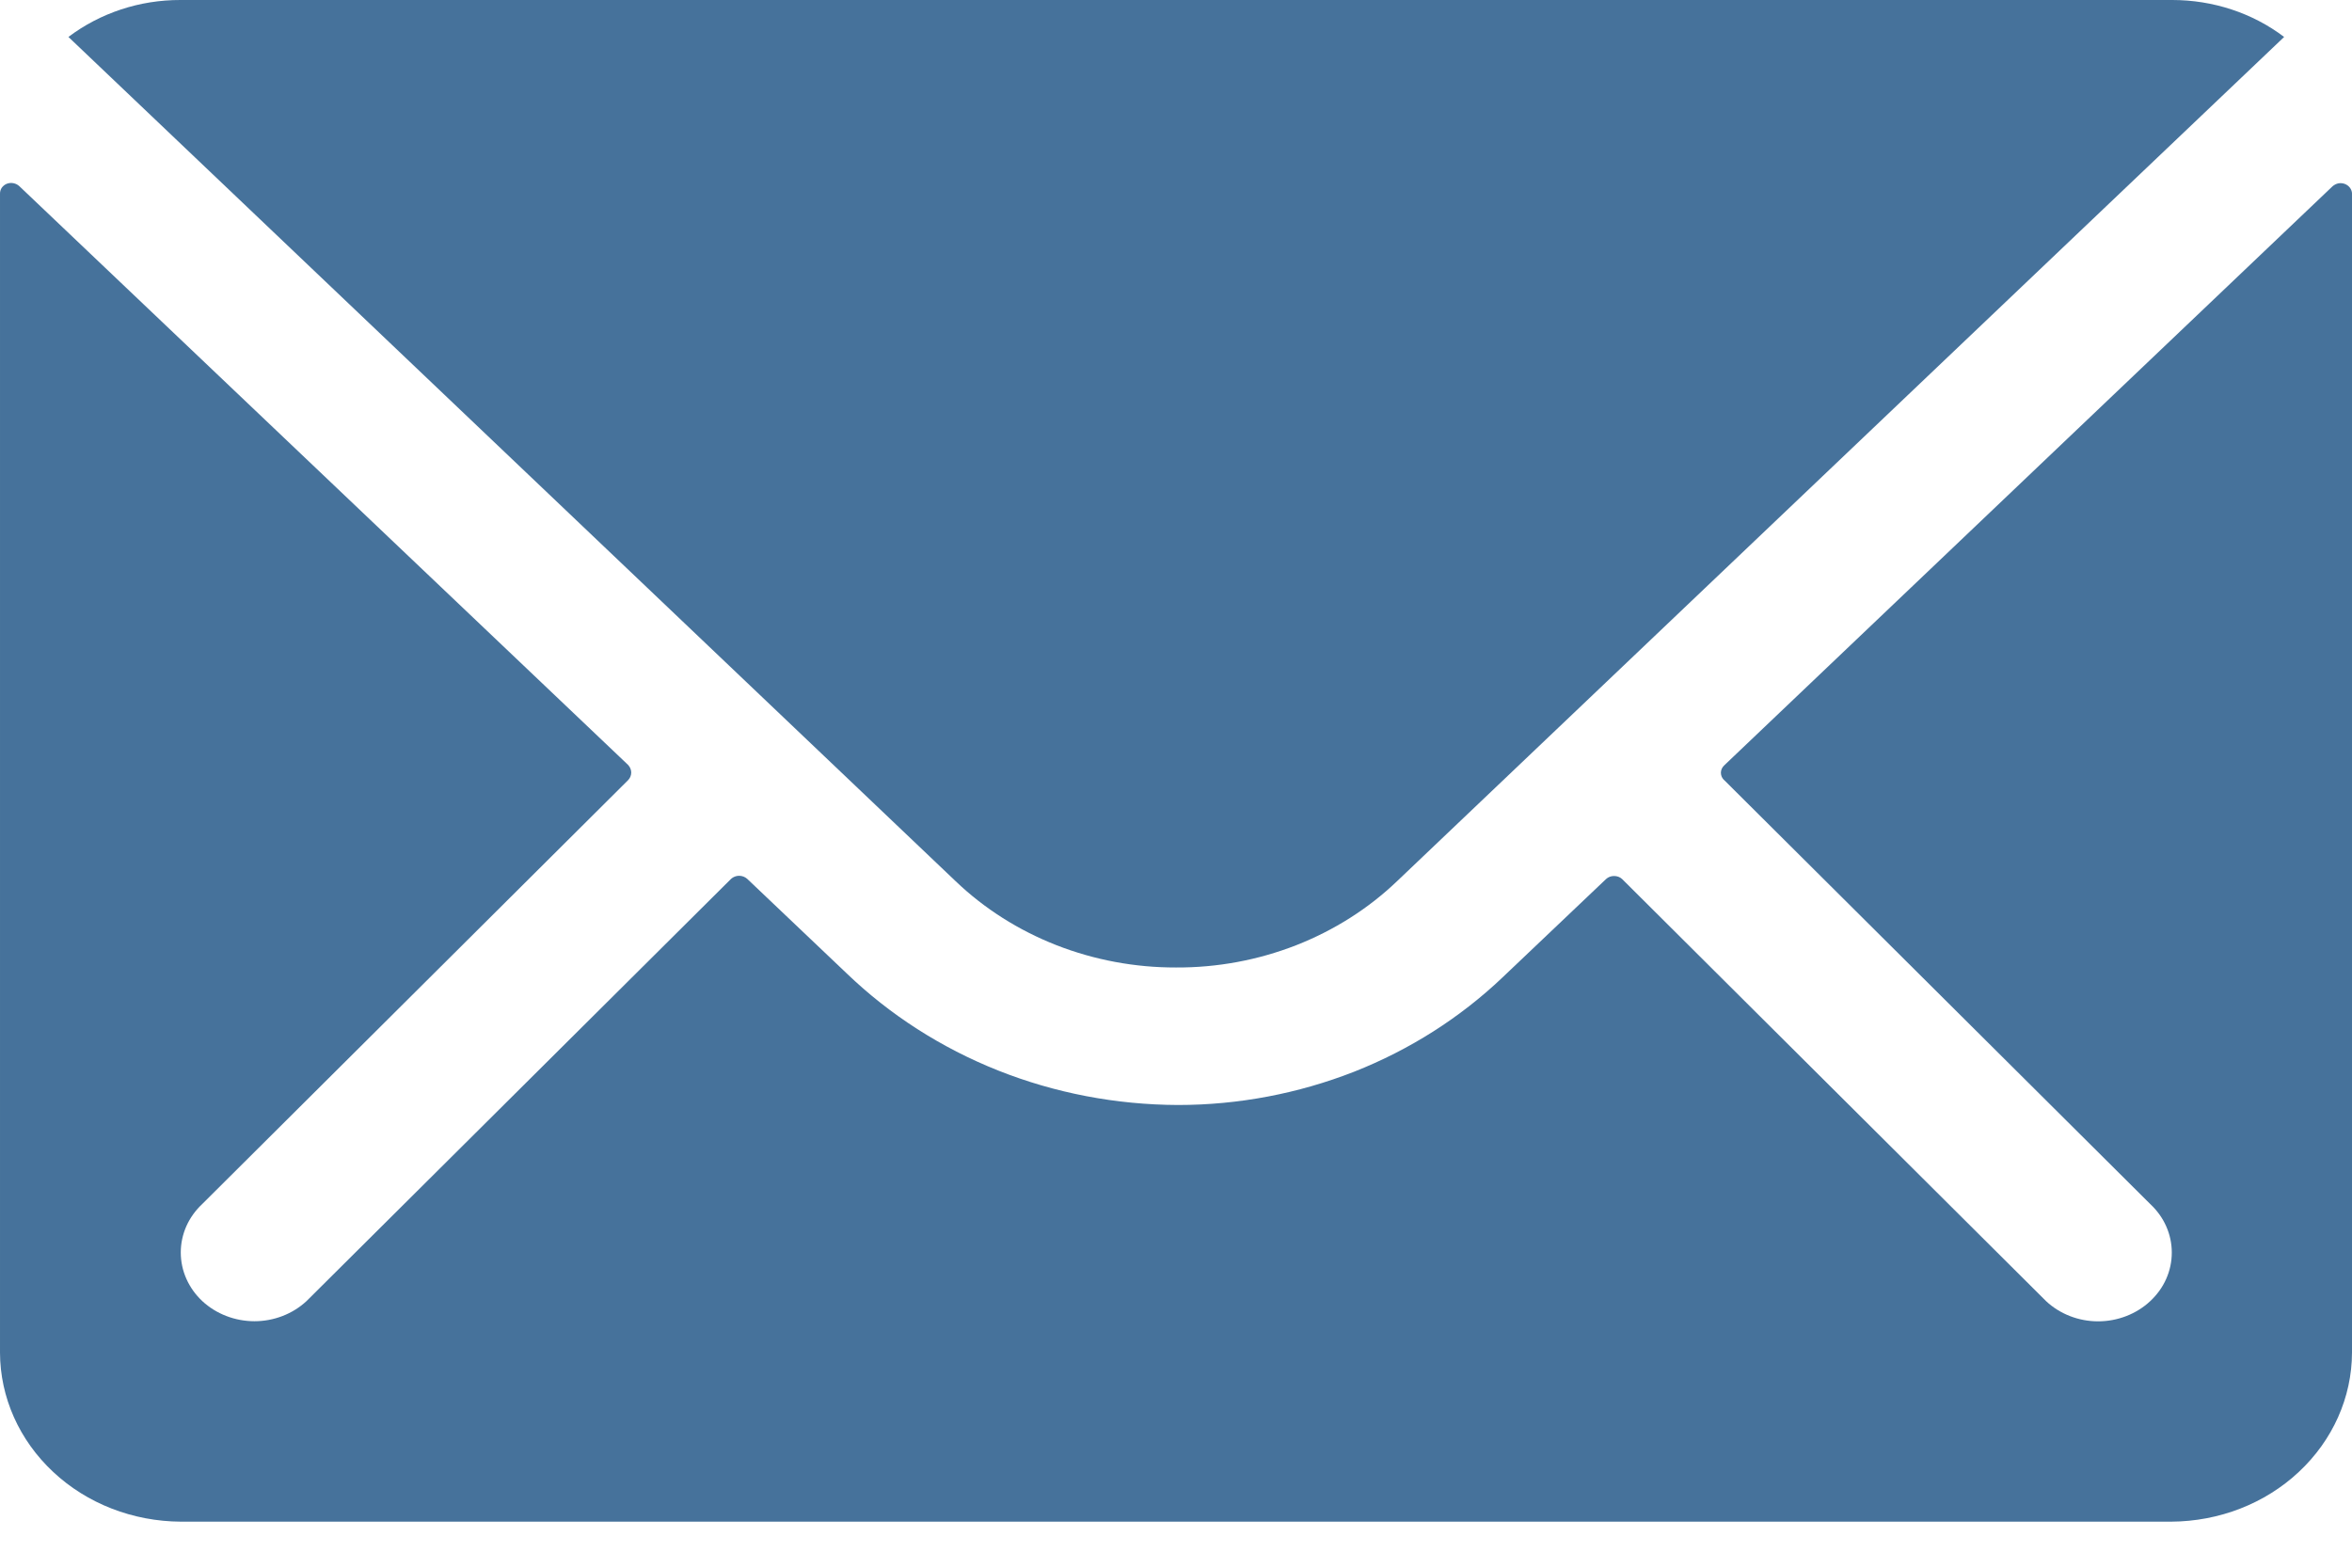 <?xml version="1.0" encoding="UTF-8"?><svg  viewBox="0 0 21 14" fill="none" xmlns="http://www.w3.org/2000/svg">
<path d="M20.828 1.662L15.396 6.834C15.386 6.843 15.379 6.853 15.373 6.865C15.368 6.876 15.365 6.889 15.365 6.901C15.365 6.914 15.368 6.926 15.373 6.938C15.379 6.949 15.386 6.96 15.396 6.968L19.198 10.752C19.259 10.809 19.308 10.876 19.341 10.951C19.374 11.025 19.391 11.105 19.391 11.186C19.391 11.267 19.374 11.347 19.341 11.421C19.308 11.496 19.259 11.563 19.198 11.62C19.075 11.735 18.907 11.8 18.733 11.8C18.559 11.8 18.392 11.735 18.269 11.62L14.483 7.85C14.464 7.832 14.438 7.823 14.411 7.823C14.385 7.823 14.359 7.832 14.34 7.85L13.416 8.728C13.038 9.088 12.587 9.375 12.09 9.571C11.592 9.766 11.058 9.868 10.518 9.868C9.966 9.866 9.42 9.762 8.912 9.56C8.404 9.358 7.945 9.063 7.56 8.693L6.671 7.848C6.652 7.831 6.626 7.821 6.599 7.821C6.573 7.821 6.547 7.831 6.528 7.848L2.736 11.62C2.613 11.734 2.446 11.799 2.272 11.799C2.098 11.799 1.93 11.734 1.807 11.62C1.746 11.563 1.697 11.495 1.664 11.42C1.631 11.346 1.614 11.266 1.614 11.185C1.614 11.104 1.631 11.025 1.664 10.95C1.697 10.876 1.746 10.808 1.807 10.751L5.609 6.966C5.626 6.948 5.636 6.924 5.636 6.899C5.636 6.875 5.626 6.851 5.609 6.832L0.172 1.662C0.158 1.649 0.14 1.64 0.12 1.636C0.1 1.632 0.08 1.634 0.061 1.641C0.043 1.648 0.027 1.661 0.016 1.676C0.005 1.692 -0 1.711 3.16598e-05 1.729V12.079C0.001 12.479 0.172 12.862 0.475 13.145C0.777 13.428 1.187 13.587 1.615 13.589H19.385C19.813 13.587 20.223 13.428 20.525 13.145C20.828 12.862 20.999 12.479 21 12.079V1.728C21 1.71 20.993 1.692 20.982 1.677C20.971 1.662 20.955 1.65 20.937 1.643C20.919 1.636 20.899 1.634 20.88 1.637C20.86 1.641 20.843 1.65 20.828 1.662Z" fill="#46729B"/>
<path d="M10.5 8.64C10.868 8.642 11.232 8.574 11.571 8.442C11.91 8.309 12.217 8.115 12.474 7.869L20.394 0.33C20.112 0.116 19.759 -0 19.395 4.39299e-06H1.611C1.247 -0.001 0.894 0.116 0.611 0.33L8.532 7.869C8.788 8.114 9.094 8.308 9.433 8.441C9.771 8.573 10.134 8.641 10.5 8.64Z" fill="#46729B"/>
</svg>
